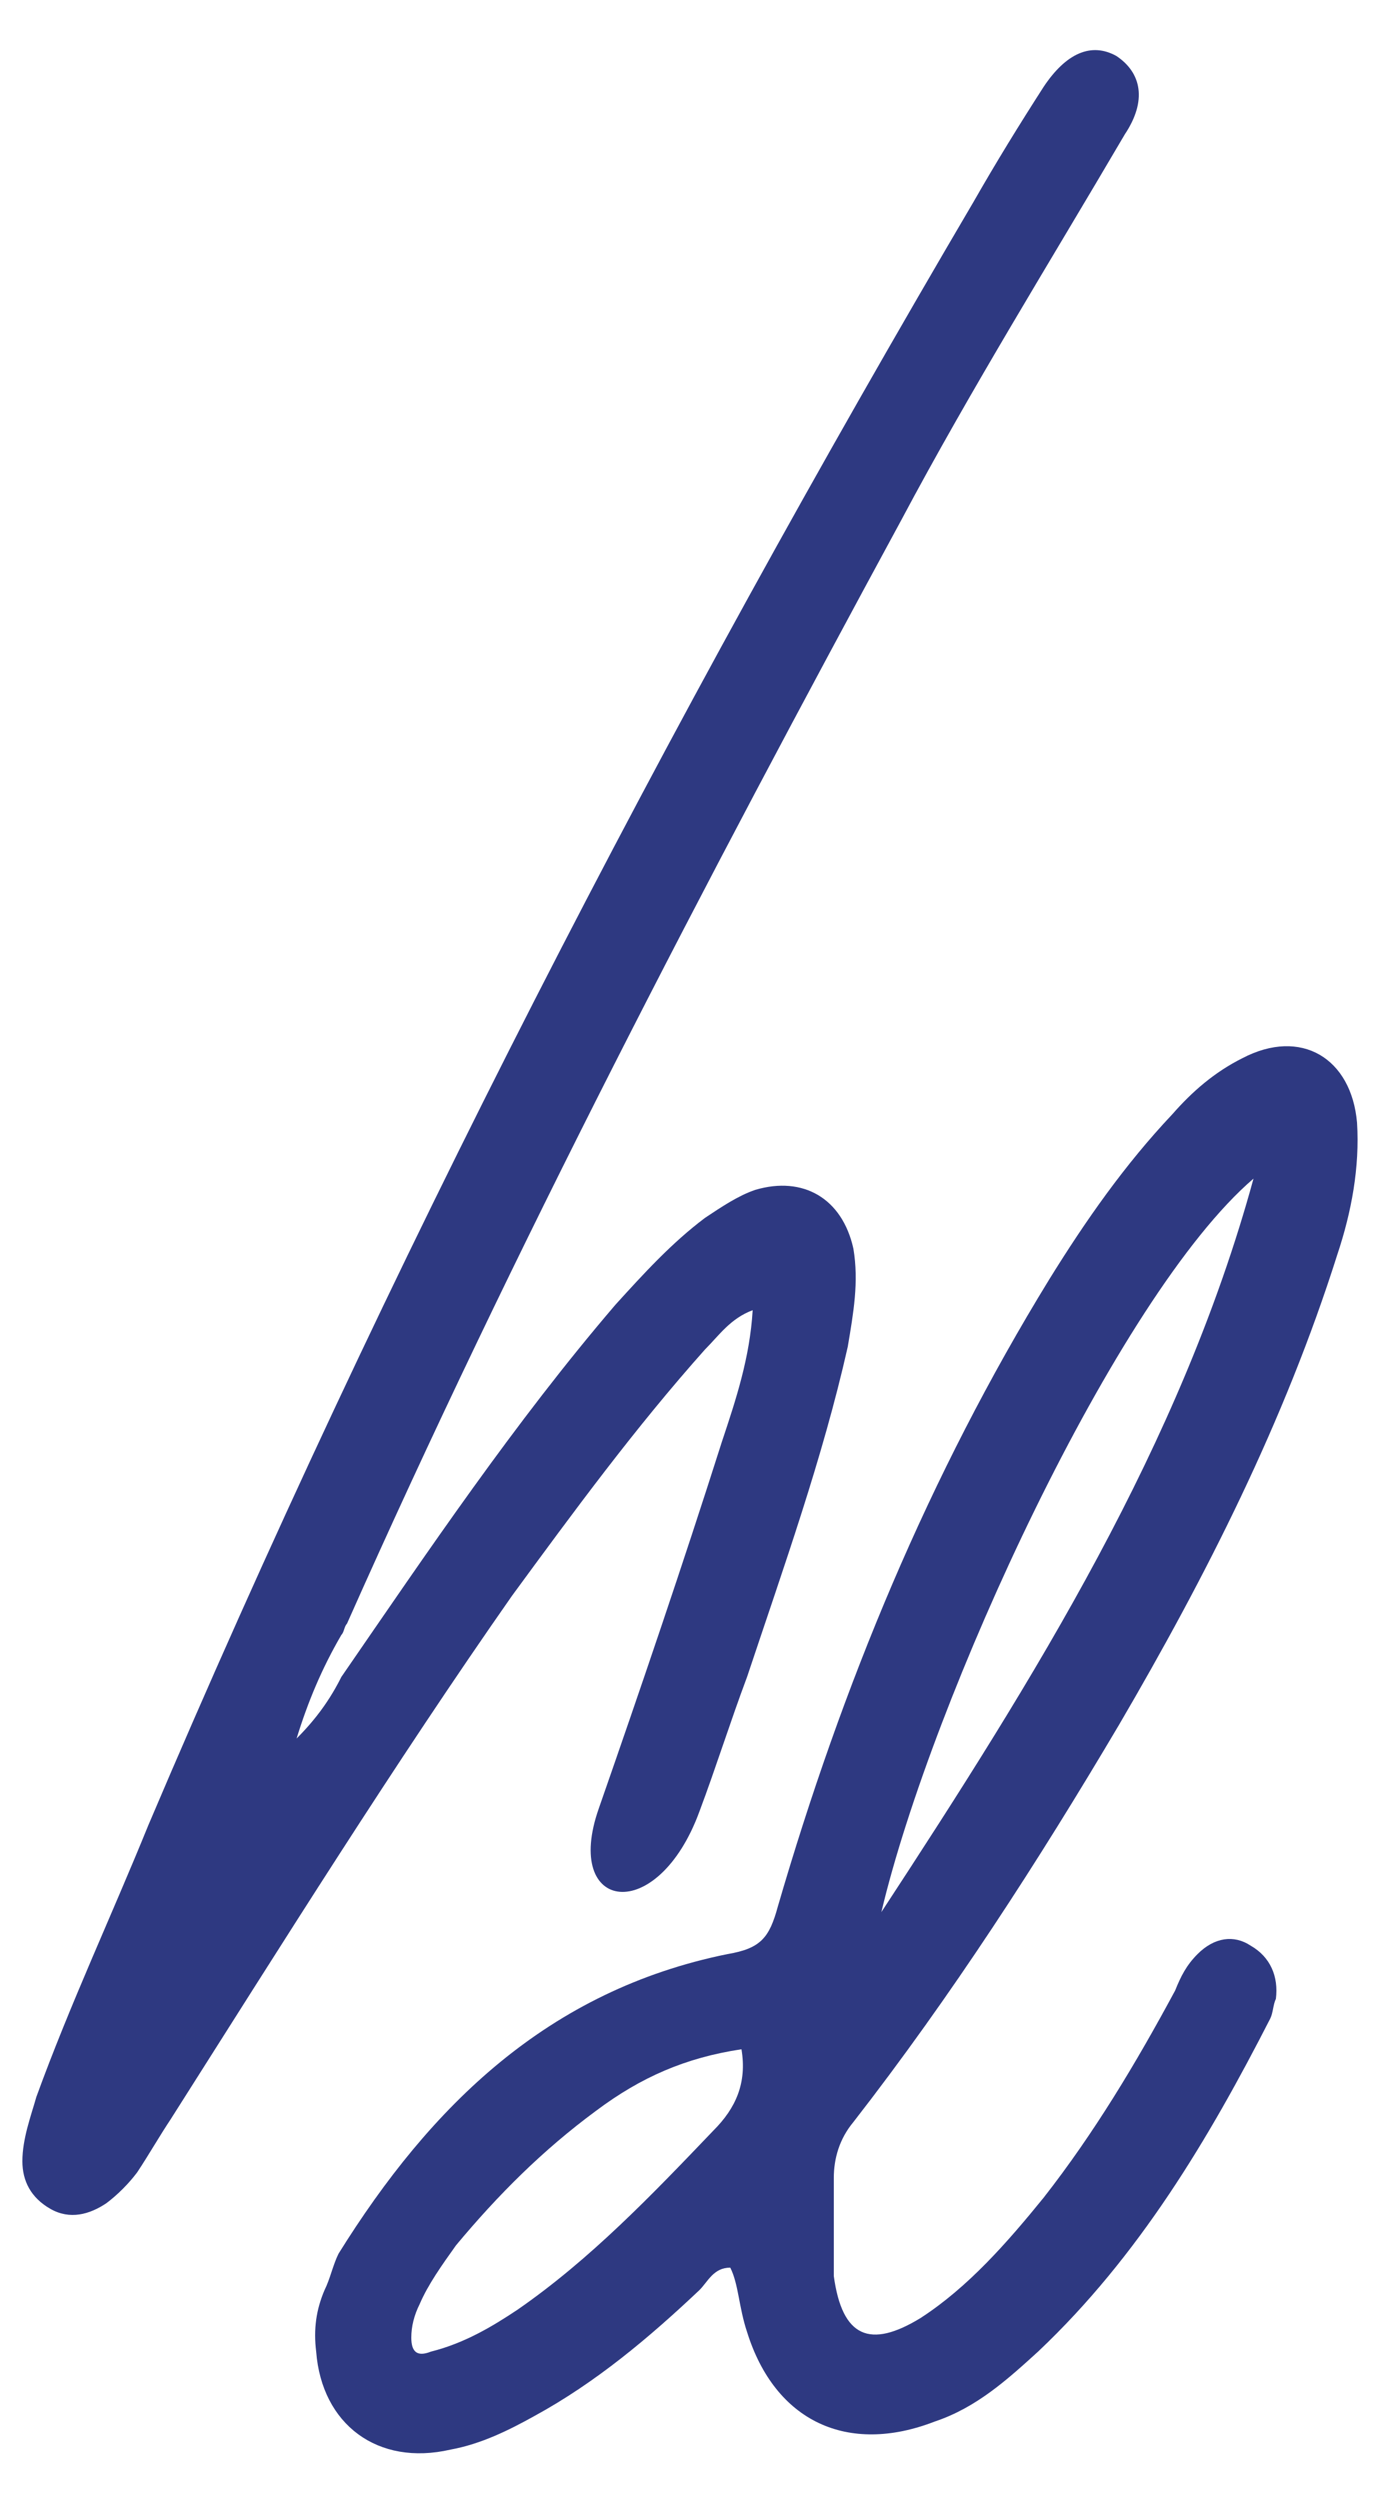 <?xml version="1.0" encoding="utf-8"?>
<!-- Generator: Adobe Illustrator 28.1.0, SVG Export Plug-In . SVG Version: 6.00 Build 0)  -->
<svg version="1.1" id="Layer_1" xmlns="http://www.w3.org/2000/svg" xmlns:xlink="http://www.w3.org/1999/xlink" x="0px" y="0px"
	 width="50px" height="89.3px" viewBox="0 0 50 89.3" style="enable-background:new 0 0 50 89.3;" xml:space="preserve">
<style type="text/css">
	.st0{fill:#2E3981;}
</style>
<g>
	<path class="st0" d="M12.2,59.9c3.1-4.5,6.2-9.1,9.8-13.3c1-1.1,2-2.2,3.2-3.1c0.6-0.4,1.2-0.8,1.8-1c1.7-0.5,3.1,0.3,3.5,2.1
		c0.2,1.2,0,2.3-0.2,3.5c-0.9,4-2.3,7.9-3.6,11.8c-0.6,1.6-1.1,3.2-1.7,4.8c-1.5,4.1-4.9,3.6-3.6-0.1c1.5-4.3,3-8.7,4.4-13.1
		c0.5-1.5,1-3,1.1-4.7c-0.8,0.3-1.2,0.9-1.7,1.4C22.7,51,20.5,54,18.3,57c-4.2,6-8.2,12.4-12.2,18.7c-0.4,0.6-0.8,1.3-1.2,1.9
		c-0.3,0.4-0.7,0.8-1.1,1.1c-0.6,0.4-1.3,0.6-2,0.2s-1-1-1-1.7c0-0.8,0.3-1.6,0.5-2.3c1.2-3.3,2.7-6.5,4-9.7
		c8.5-20,18.5-39.3,29.5-58c0.8-1.4,1.6-2.7,2.5-4.1C38.1,1.9,39,1.5,39.9,2c0.9,0.6,1.1,1.6,0.3,2.8c-2.7,4.6-5.5,9.1-8,13.8
		c-7,12.9-13.8,25.9-19.8,39.4c-0.1,0.1-0.1,0.3-0.2,0.4c-0.7,1.2-1.2,2.4-1.6,3.7C11.3,61.4,11.8,60.7,12.2,59.9"/>
	<path class="st0" d="M26.5,73.2c-2,0.3-3.6,1-5.2,2.2c-1.9,1.4-3.5,3-5,4.8c-0.5,0.7-1,1.4-1.3,2.1c-0.2,0.4-0.3,0.8-0.3,1.2
		c0,0.5,0.2,0.7,0.7,0.5c1.2-0.3,2.2-0.9,3.1-1.5c2.6-1.8,4.8-4.1,7-6.4C26.3,75.3,26.7,74.4,26.5,73.2 M44.8,42.1
		c-4.9,4.2-11.5,18.6-13.3,26.2C37,59.9,42.2,51.6,44.8,42.1 M26.1,81c-0.6,0-0.8,0.5-1.1,0.8c-1.8,1.7-3.7,3.3-5.9,4.5
		c-0.9,0.5-1.9,1-3,1.2c-2.6,0.6-4.6-0.9-4.8-3.5c-0.1-0.8,0-1.5,0.3-2.2c0.2-0.4,0.3-0.9,0.5-1.3c3.3-5.3,7.5-9.4,13.9-10.7
		c1.2-0.2,1.5-0.6,1.8-1.7c2.3-7.9,5.4-15.4,9.7-22.4c1.3-2.1,2.7-4.1,4.4-5.9c0.7-0.8,1.5-1.5,2.5-2c2.1-1.1,3.9,0,4.1,2.3
		c0.1,1.6-0.2,3.2-0.7,4.7c-1.9,6-4.7,11.5-7.8,16.8c-2.9,4.9-6,9.7-9.5,14.2c-0.5,0.6-0.7,1.3-0.7,2c0,0.9,0,1.9,0,2.8
		c0,0.2,0,0.5,0,0.7c0.3,2.2,1.3,2.6,3.1,1.5c1.7-1.1,3.1-2.7,4.4-4.3c1.8-2.3,3.3-4.8,4.7-7.4c0.2-0.5,0.4-0.9,0.8-1.3
		c0.6-0.6,1.3-0.7,1.9-0.3c0.7,0.4,1,1.1,0.9,1.9c-0.1,0.2-0.1,0.5-0.2,0.7c-2.2,4.3-4.7,8.5-8.3,11.9c-1.1,1-2.2,2-3.7,2.5
		c-3.1,1.2-5.7,0-6.7-3.2C26.4,82.4,26.4,81.6,26.1,81"/>
</g>
</svg>
